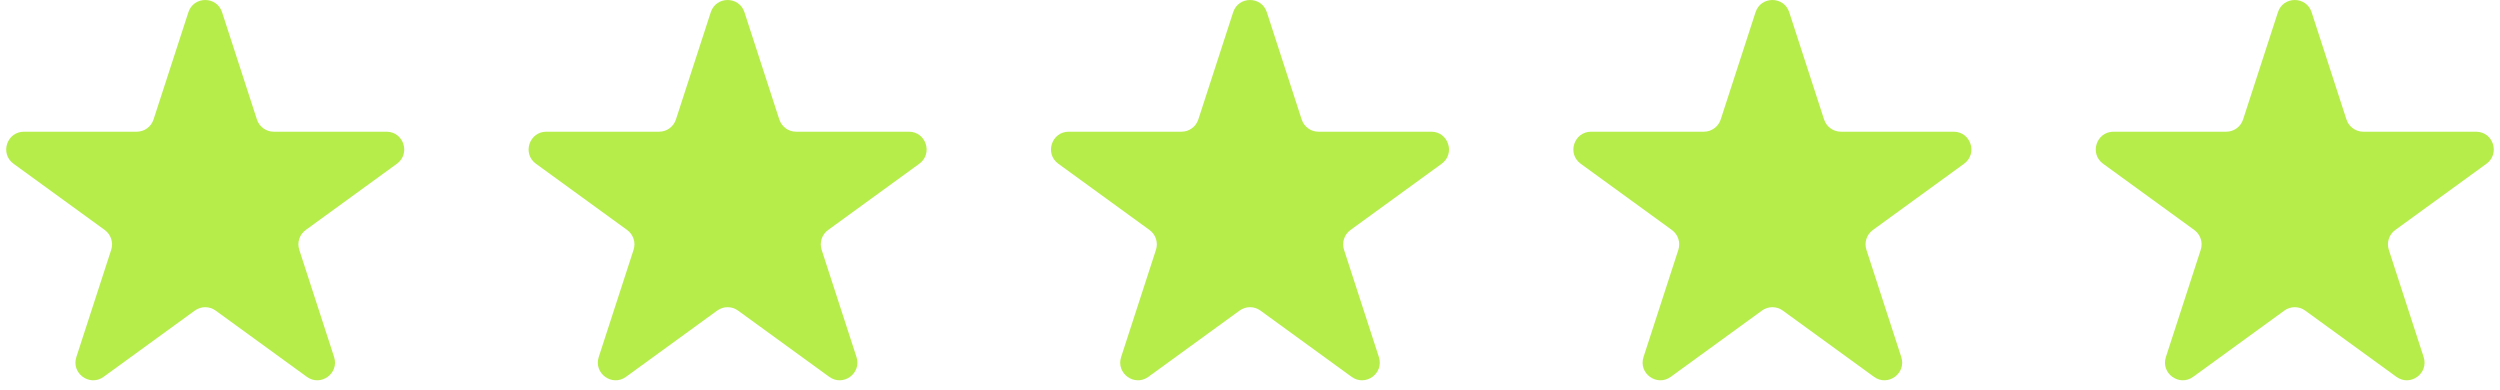 <?xml version="1.0" encoding="UTF-8"?> <svg xmlns="http://www.w3.org/2000/svg" width="205" height="32" viewBox="0 0 205 32" fill="none"><path fill-rule="evenodd" clip-rule="evenodd" d="M15.448 1.003C15.883 -0.334 17.775 -0.334 18.21 1.003L21.067 9.797C21.261 10.395 21.819 10.8 22.448 10.8H31.694C33.1 10.8 33.685 12.6 32.547 13.427L25.067 18.861C24.558 19.231 24.345 19.886 24.54 20.485L27.397 29.278C27.831 30.616 26.3 31.728 25.162 30.901L17.682 25.467C17.173 25.097 16.484 25.097 15.975 25.467L8.495 30.901C7.357 31.728 5.826 30.616 6.261 29.278L9.118 20.485C9.312 19.886 9.099 19.231 8.59 18.861L1.11 13.427C-0.028 12.6 0.557 10.8 1.964 10.8H11.21C11.839 10.8 12.396 10.395 12.591 9.797L15.448 1.003ZM58.283 1.003C58.718 -0.334 60.611 -0.334 61.045 1.003L63.903 9.797C64.097 10.395 64.654 10.8 65.283 10.8H74.529C75.936 10.8 76.521 12.6 75.383 13.427L67.903 18.861C67.394 19.231 67.181 19.886 67.375 20.485L70.232 29.278C70.667 30.616 69.136 31.728 67.998 30.901L60.518 25.467C60.009 25.097 59.32 25.097 58.811 25.467L51.331 30.901C50.193 31.728 48.662 30.616 49.096 29.278L51.953 20.485C52.148 19.886 51.935 19.231 51.426 18.861L43.946 13.427C42.808 12.6 43.393 10.8 44.8 10.8H54.045C54.674 10.8 55.232 10.395 55.426 9.797L58.283 1.003ZM103.881 1.003C103.446 -0.334 101.554 -0.334 101.119 1.003L98.262 9.797C98.067 10.395 97.51 10.8 96.881 10.8H87.635C86.228 10.8 85.644 12.6 86.782 13.427L94.262 18.861C94.771 19.231 94.984 19.886 94.789 20.485L91.932 29.278C91.497 30.616 93.028 31.728 94.166 30.901L101.647 25.467C102.155 25.097 102.845 25.097 103.354 25.467L110.833 30.901C111.971 31.728 113.503 30.616 113.068 29.278L110.211 20.485C110.016 19.886 110.229 19.231 110.738 18.861L118.218 13.427C119.356 12.6 118.771 10.8 117.365 10.8H108.119C107.49 10.8 106.932 10.395 106.738 9.797L103.881 1.003ZM143.955 1.003C144.389 -0.334 146.282 -0.334 146.717 1.003L149.574 9.797C149.768 10.395 150.326 10.8 150.955 10.8H160.2C161.607 10.8 162.192 12.6 161.054 13.427L153.574 18.861C153.065 19.231 152.852 19.886 153.047 20.485L155.904 29.278C156.338 30.616 154.807 31.728 153.669 30.901L146.189 25.467C145.68 25.097 144.991 25.097 144.482 25.467L137.002 30.901C135.864 31.728 134.333 30.616 134.768 29.278L137.625 20.485C137.819 19.886 137.606 19.231 137.097 18.861L129.617 13.427C128.479 12.6 129.064 10.8 130.471 10.8H139.717C140.346 10.8 140.903 10.395 141.098 9.797L143.955 1.003ZM189.552 1.003C189.118 -0.334 187.225 -0.334 186.79 1.003L183.933 9.797C183.739 10.395 183.181 10.8 182.552 10.8H173.306C171.9 10.8 171.315 12.6 172.453 13.427L179.933 18.861C180.442 19.231 180.655 19.886 180.46 20.485L177.603 29.278C177.169 30.616 178.7 31.728 179.838 30.901L187.318 25.467C187.827 25.097 188.516 25.097 189.025 25.467L196.505 30.901C197.643 31.728 199.174 30.616 198.739 29.278L195.882 20.485C195.688 19.886 195.901 19.231 196.41 18.861L203.89 13.427C205.028 12.6 204.443 10.8 203.036 10.8H193.79C193.161 10.8 192.604 10.395 192.409 9.797L189.552 1.003Z" fill="#B6ED4B"></path></svg> 